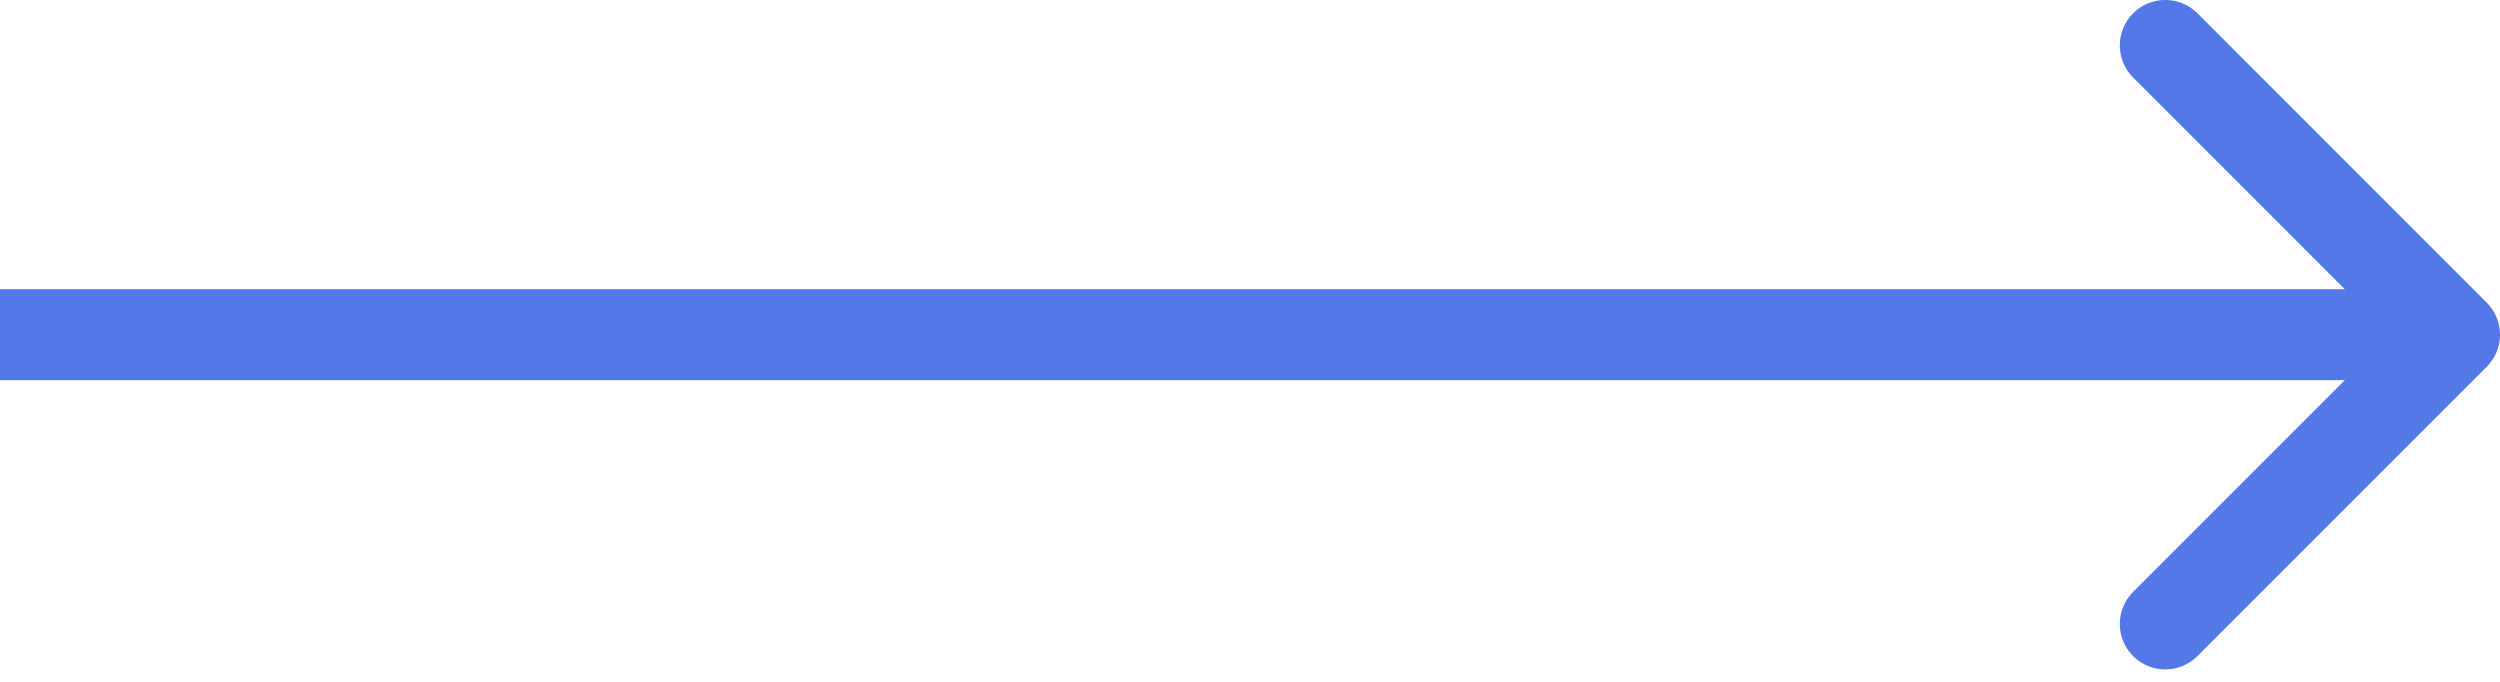 <?xml version="1.0" encoding="UTF-8"?> <svg xmlns="http://www.w3.org/2000/svg" viewBox="0 0 42.00 11.45" data-guides="{&quot;vertical&quot;:[],&quot;horizontal&quot;:[]}"><defs></defs><path fill="#5478e7" stroke="none" fill-opacity="1" stroke-width="1" stroke-opacity="1" alignment-baseline="baseline" baseline-shift="baseline" id="tSvg14af7154045" title="Path 1" d="M41.776 6.163C42.075 5.865 42.075 5.381 41.776 5.083C40.156 3.463 38.536 1.843 36.917 0.223C36.618 -0.075 36.135 -0.075 35.837 0.223C35.538 0.521 35.538 1.005 35.837 1.303C37.277 2.743 38.717 4.183 40.156 5.623C38.717 7.063 37.277 8.503 35.837 9.943C35.538 10.241 35.538 10.724 35.837 11.023C36.135 11.321 36.618 11.321 36.916 11.023C38.536 9.403 40.156 7.783 41.776 6.163ZM0 5.623C0 5.877 0 6.132 0 6.386C13.745 6.386 27.491 6.386 41.236 6.386C41.236 6.132 41.236 5.877 41.236 5.623C41.236 5.368 41.236 5.114 41.236 4.859C27.491 4.859 13.745 4.859 0 4.859C0 5.114 0 5.368 0 5.623Z"></path></svg> 